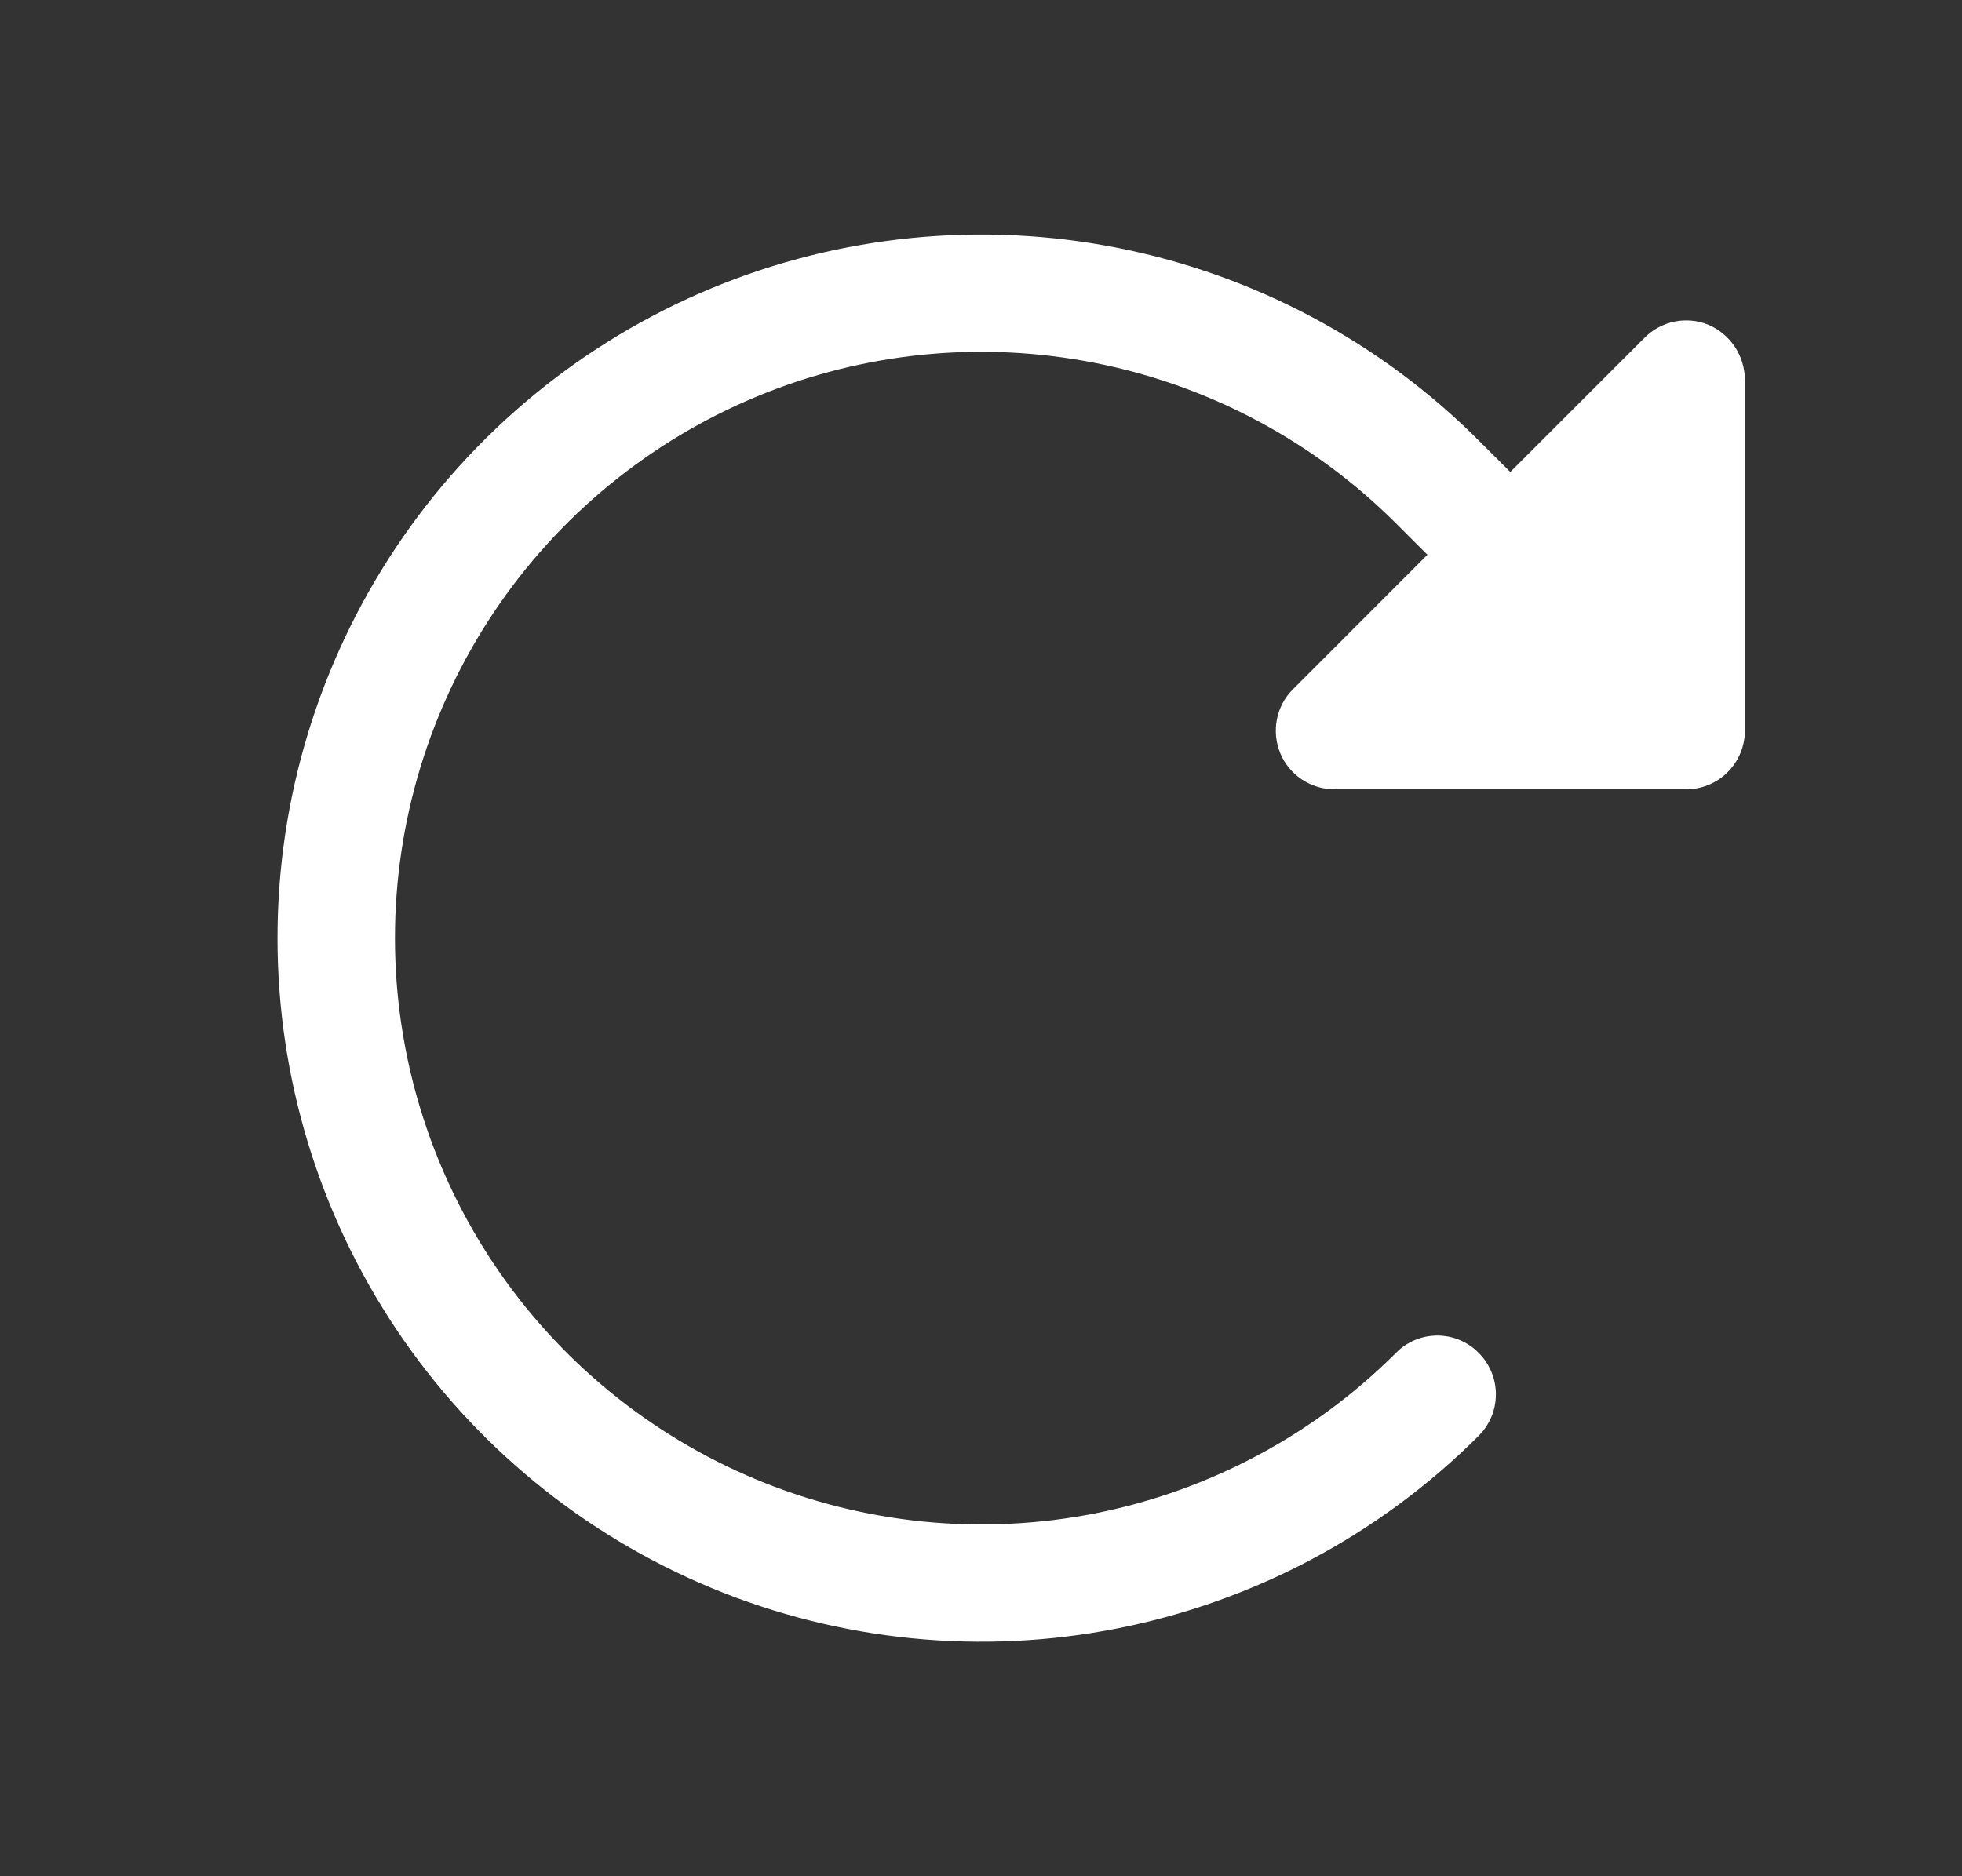 <svg width="23" height="22" viewBox="0 0 23 22" fill="none" xmlns="http://www.w3.org/2000/svg">
<rect x="0" y="0" width="23" height="22" fill="#333333" stroke="none"/>
<path d="M20.455 4.443V8.568C20.455 8.75 20.382 8.925 20.253 9.054C20.124 9.183 19.949 9.255 19.767 9.255H15.642C15.507 9.255 15.375 9.215 15.262 9.14C15.149 9.065 15.061 8.959 15.009 8.834C14.957 8.709 14.943 8.572 14.968 8.439C14.993 8.306 15.057 8.183 15.152 8.087L16.733 6.505L16.364 6.136C15.402 5.175 14.177 4.521 12.844 4.257C11.51 3.992 10.128 4.128 8.873 4.649C7.617 5.17 6.543 6.051 5.788 7.181C5.033 8.312 4.63 9.641 4.63 11C4.63 12.359 5.033 13.688 5.788 14.819C6.543 15.949 7.617 16.83 8.873 17.351C10.128 17.872 11.51 18.008 12.844 17.744C14.177 17.479 15.402 16.825 16.364 15.864C16.427 15.799 16.503 15.748 16.586 15.713C16.669 15.678 16.759 15.66 16.849 15.66C16.94 15.66 17.029 15.678 17.113 15.713C17.196 15.748 17.272 15.799 17.335 15.864C17.464 15.993 17.536 16.168 17.536 16.35C17.536 16.532 17.464 16.706 17.335 16.835C16.181 17.988 14.711 18.774 13.111 19.092C11.511 19.41 9.852 19.246 8.345 18.622C6.838 17.997 5.549 16.94 4.643 15.583C3.737 14.226 3.253 12.632 3.253 11C3.253 9.368 3.737 7.774 4.643 6.417C5.549 5.06 6.838 4.003 8.345 3.378C9.852 2.754 11.511 2.59 13.111 2.908C14.711 3.226 16.181 4.011 17.335 5.165L17.705 5.534L19.277 3.962C19.373 3.865 19.494 3.799 19.628 3.771C19.761 3.744 19.899 3.756 20.025 3.807C20.15 3.86 20.258 3.949 20.334 4.061C20.41 4.174 20.452 4.307 20.455 4.443Z" fill="white"/>
</svg>
